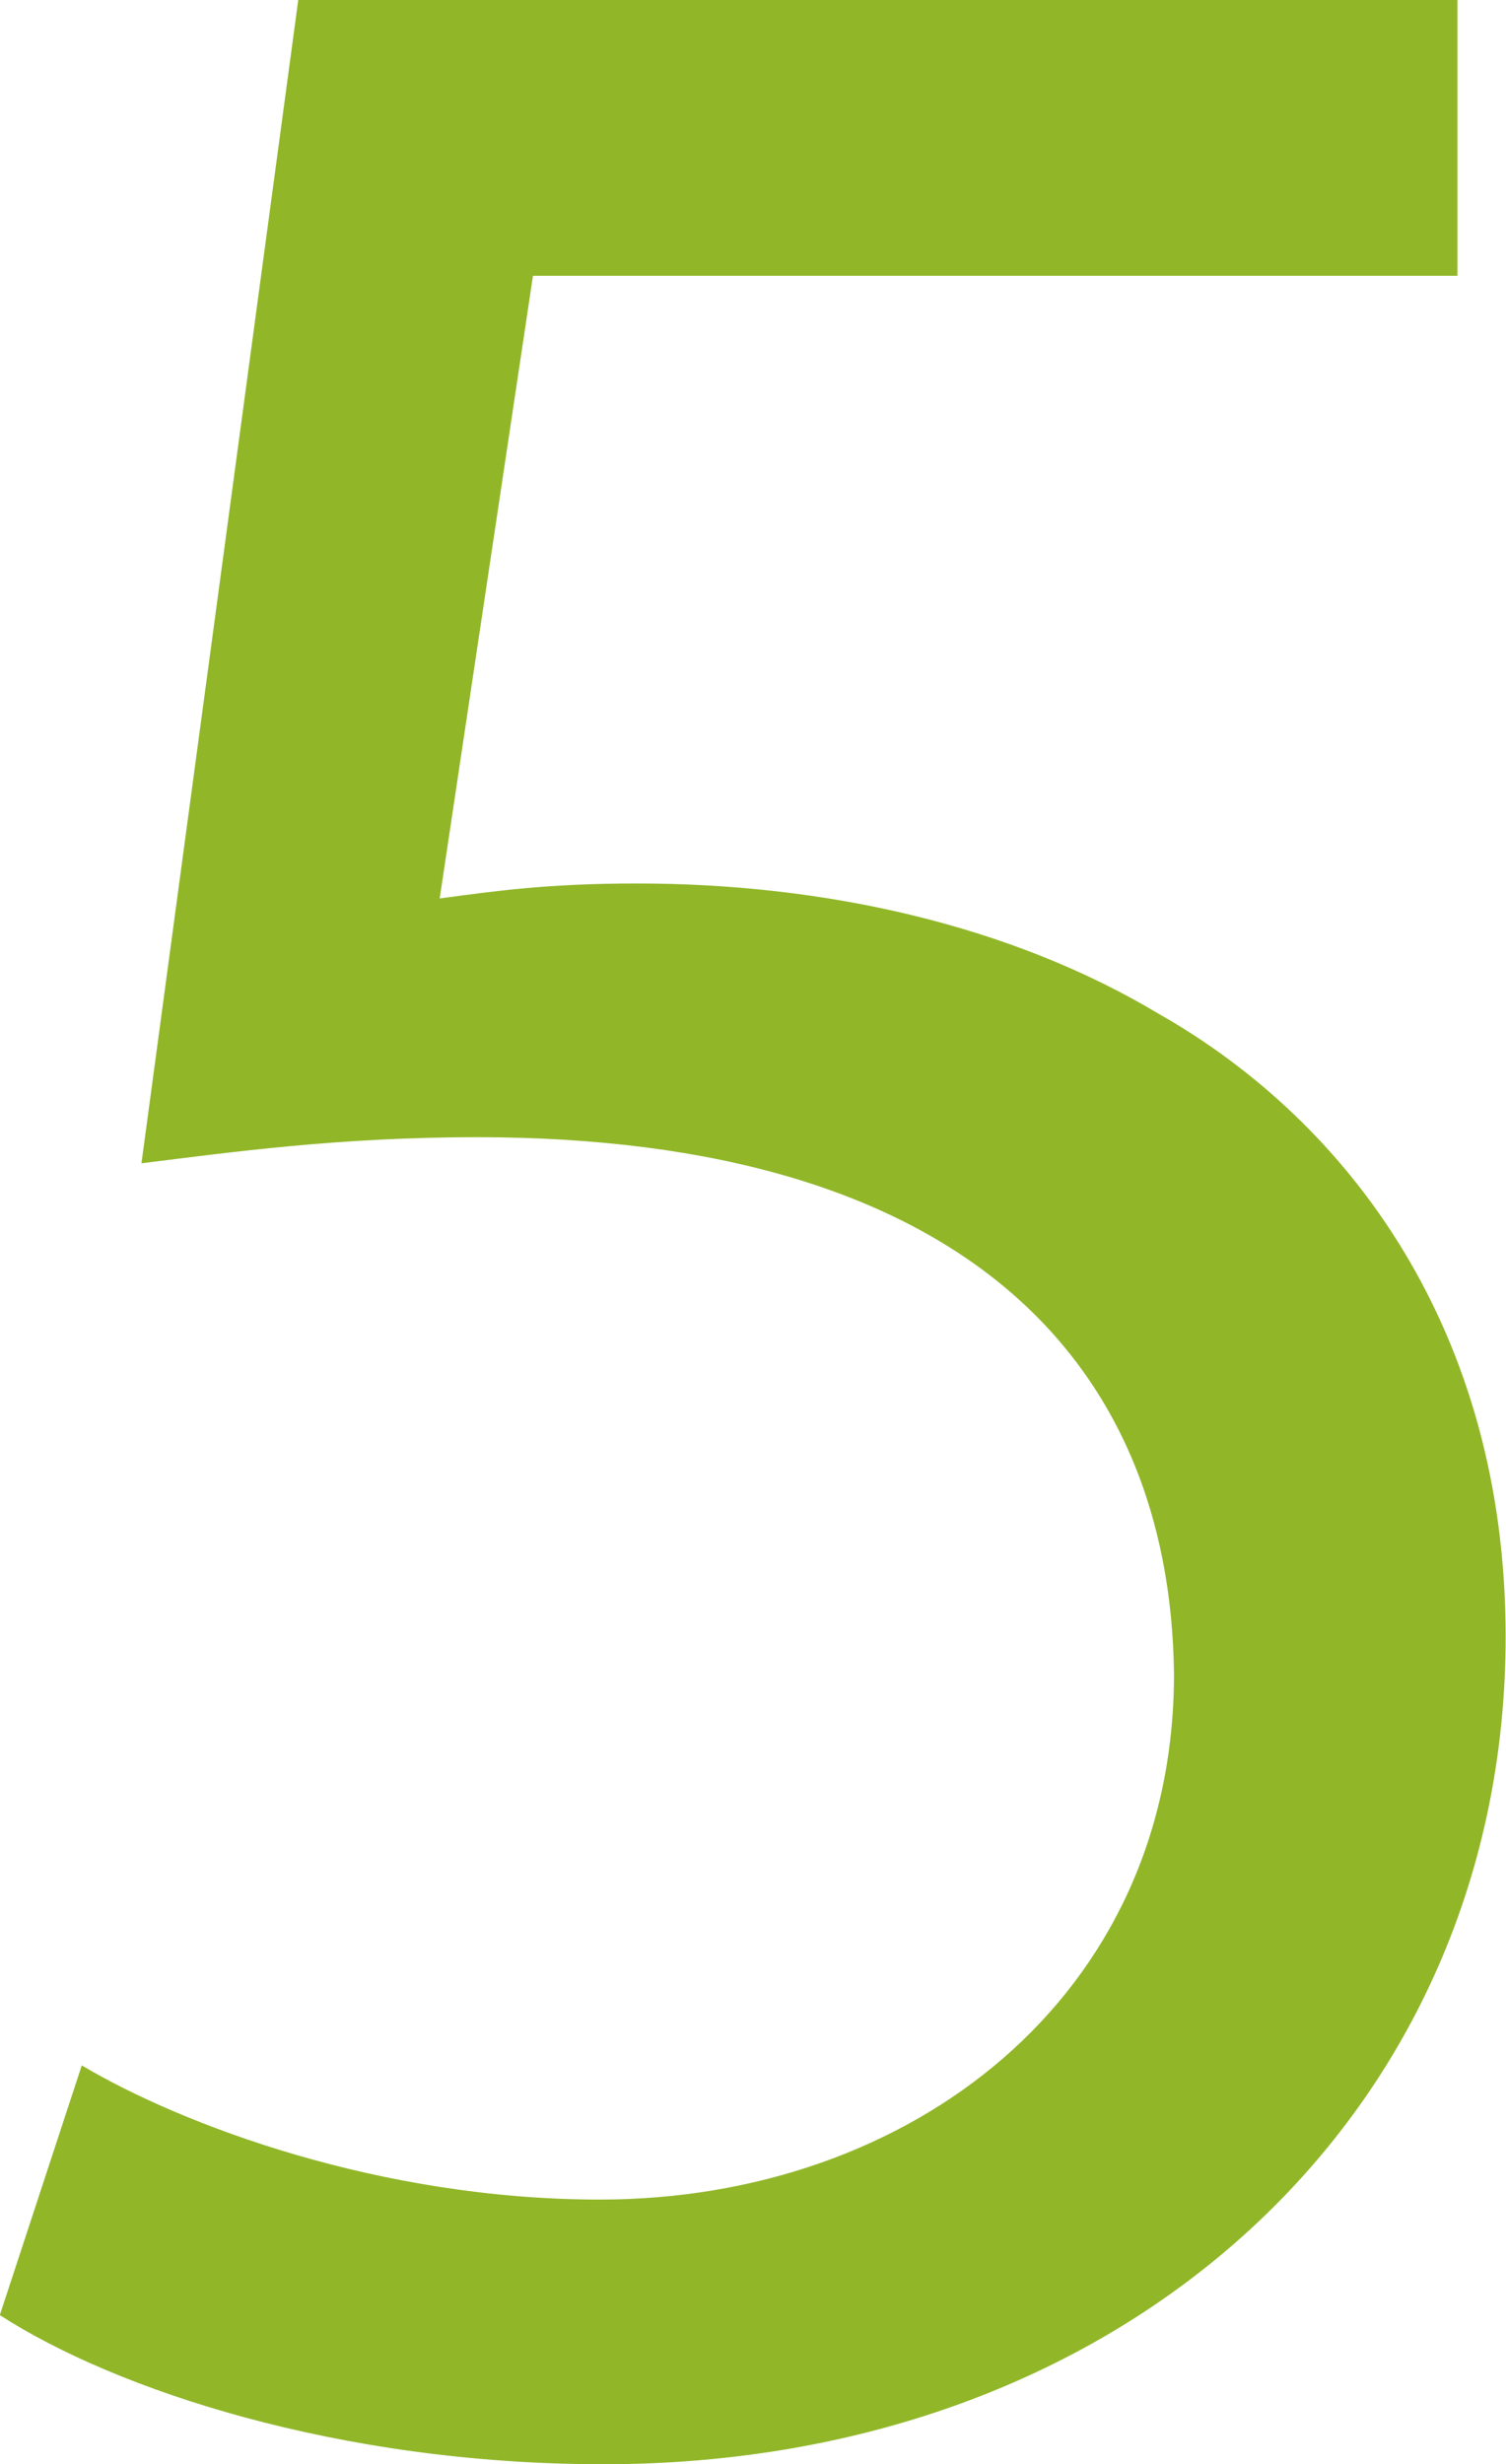 <?xml version="1.0" encoding="UTF-8"?><svg id="Ebene_2" xmlns="http://www.w3.org/2000/svg" viewBox="0 0 82.51 134.99"><defs><style>.cls-1{fill:#91b729;}</style></defs><g id="Ebene_1-2"><path class="cls-1" d="M79.85,15.11H29.2l-5.11,34.11c3.06-.41,5.92-.82,10.82-.82,10.21,0,20.42,2.25,28.59,7.15,10.42,5.92,18.99,17.36,18.99,34.11,0,25.94-20.63,45.34-49.42,45.34-14.5,0-26.75-4.08-33.08-8.17l4.49-13.68c5.51,3.27,16.34,7.35,28.39,7.35,16.95,0,31.45-11.03,31.45-28.79-.2-17.16-11.64-29.41-38.19-29.41-7.56,0-13.48,.82-18.38,1.43L16.34,0h63.51V15.11Z"/></g></svg>